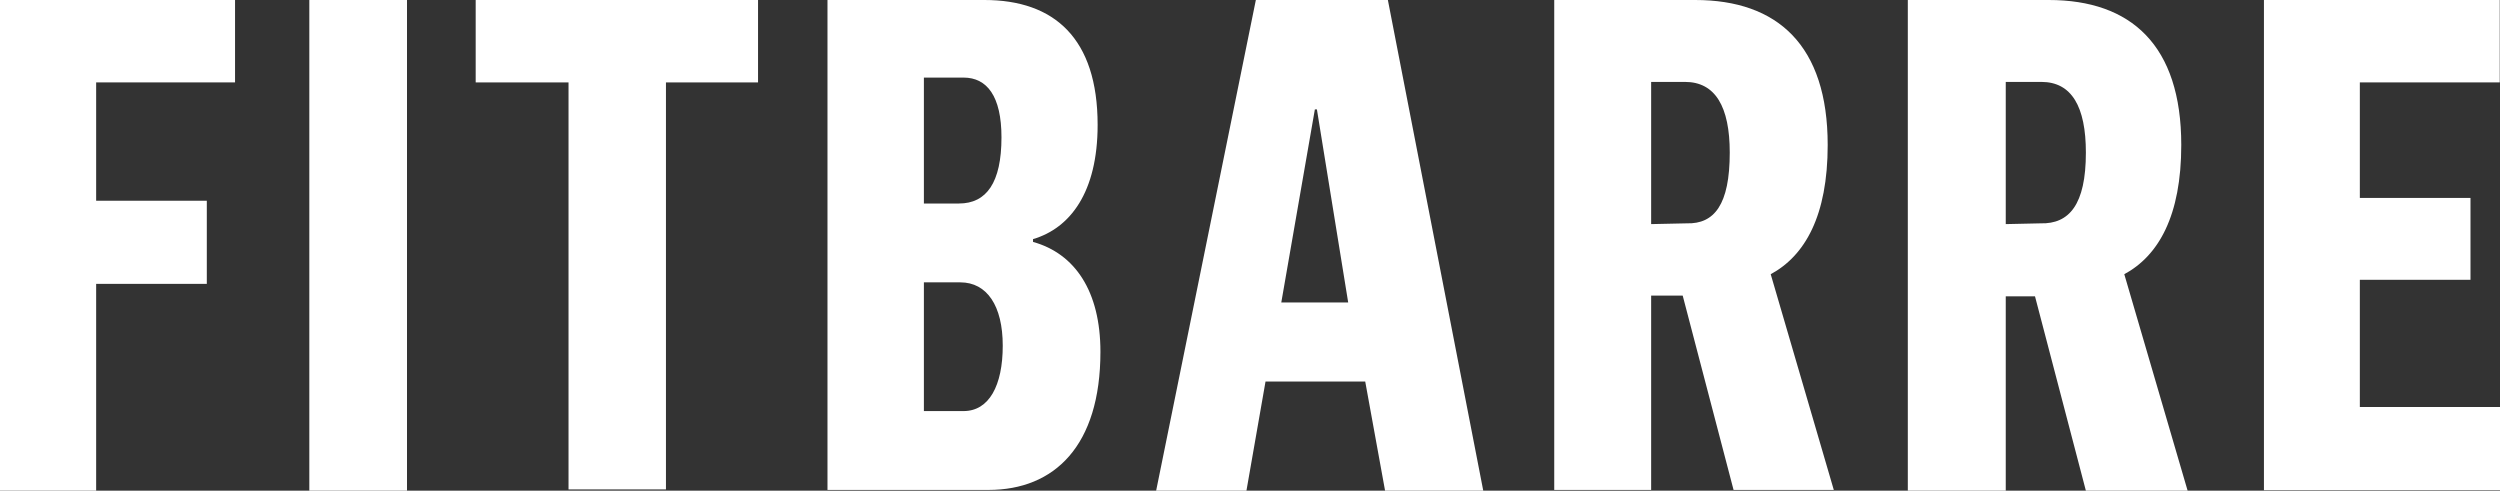 <svg xmlns="http://www.w3.org/2000/svg" viewBox="0 0 98.28 19.29"><rect x="0" y="0" width="98.28" height="19.29" fill="#333333" stroke="none"/><defs><style>.cls-1{fill:#fff;}</style></defs><g id="Layer_2" data-name="Layer 2"><g id="Layer_1-2" data-name="Layer 1"><path class="cls-1" d="M0,0H9.24V3.24H3.78V7.89H8.13v3.27H3.78v8.13H0Z"/><path class="cls-1" d="M12.16,0H16V19.29H12.16Z"/><path class="cls-1" d="M22.35,3.24H18.7V0H29.8V3.24H26.18v16H22.35Z"/><path class="cls-1" d="M32.53,0H38.7c2.75,0,4.45,1.51,4.45,4.91,0,2.65-1.08,4.06-2.54,4.49v.11c1.65.46,2.65,1.94,2.65,4.32,0,3.7-1.81,5.43-4.4,5.43H32.53ZM37.7,8c1.08,0,1.67-.82,1.67-2.6,0-1.62-.57-2.35-1.49-2.35H36.32V8Zm.18,8.16c1,0,1.54-1,1.54-2.57s-.62-2.49-1.67-2.49H36.32v5.06Z"/><path class="cls-1" d="M49.37,0h5.19l3.75,19.29H54.45L53.67,15H49.75L49,19.29H45.45ZM53,11.89,51.77,4.3h-.08l-1.32,7.59Z"/><path class="cls-1" d="M61.1,0h5.54c3.24,0,5.21,1.78,5.21,5.7,0,2.78-.89,4.35-2.24,5.08l2.48,8.48H68.15l-2-7.64H64.91v7.64H61.1Zm5.21,8.78C67.39,8.81,68,8.05,68,6c0-1.81-.57-2.78-1.76-2.78H64.91V8.81Z"/><path class="cls-1" d="M75,0h5.54c3.24,0,5.21,1.78,5.21,5.7,0,2.78-.89,4.35-2.24,5.08L86,19.29h-4l-2-7.64H78.85v7.64H75Zm5.22,8.78C81.34,8.81,82,8.05,82,6c0-1.81-.56-2.78-1.75-2.78H78.85V8.81Z"/><path class="cls-1" d="M89,0h9.27V3.24H92.77V7.78h4.35V11H92.77v5h5.51v3.27H89Z"/></g></g></svg>